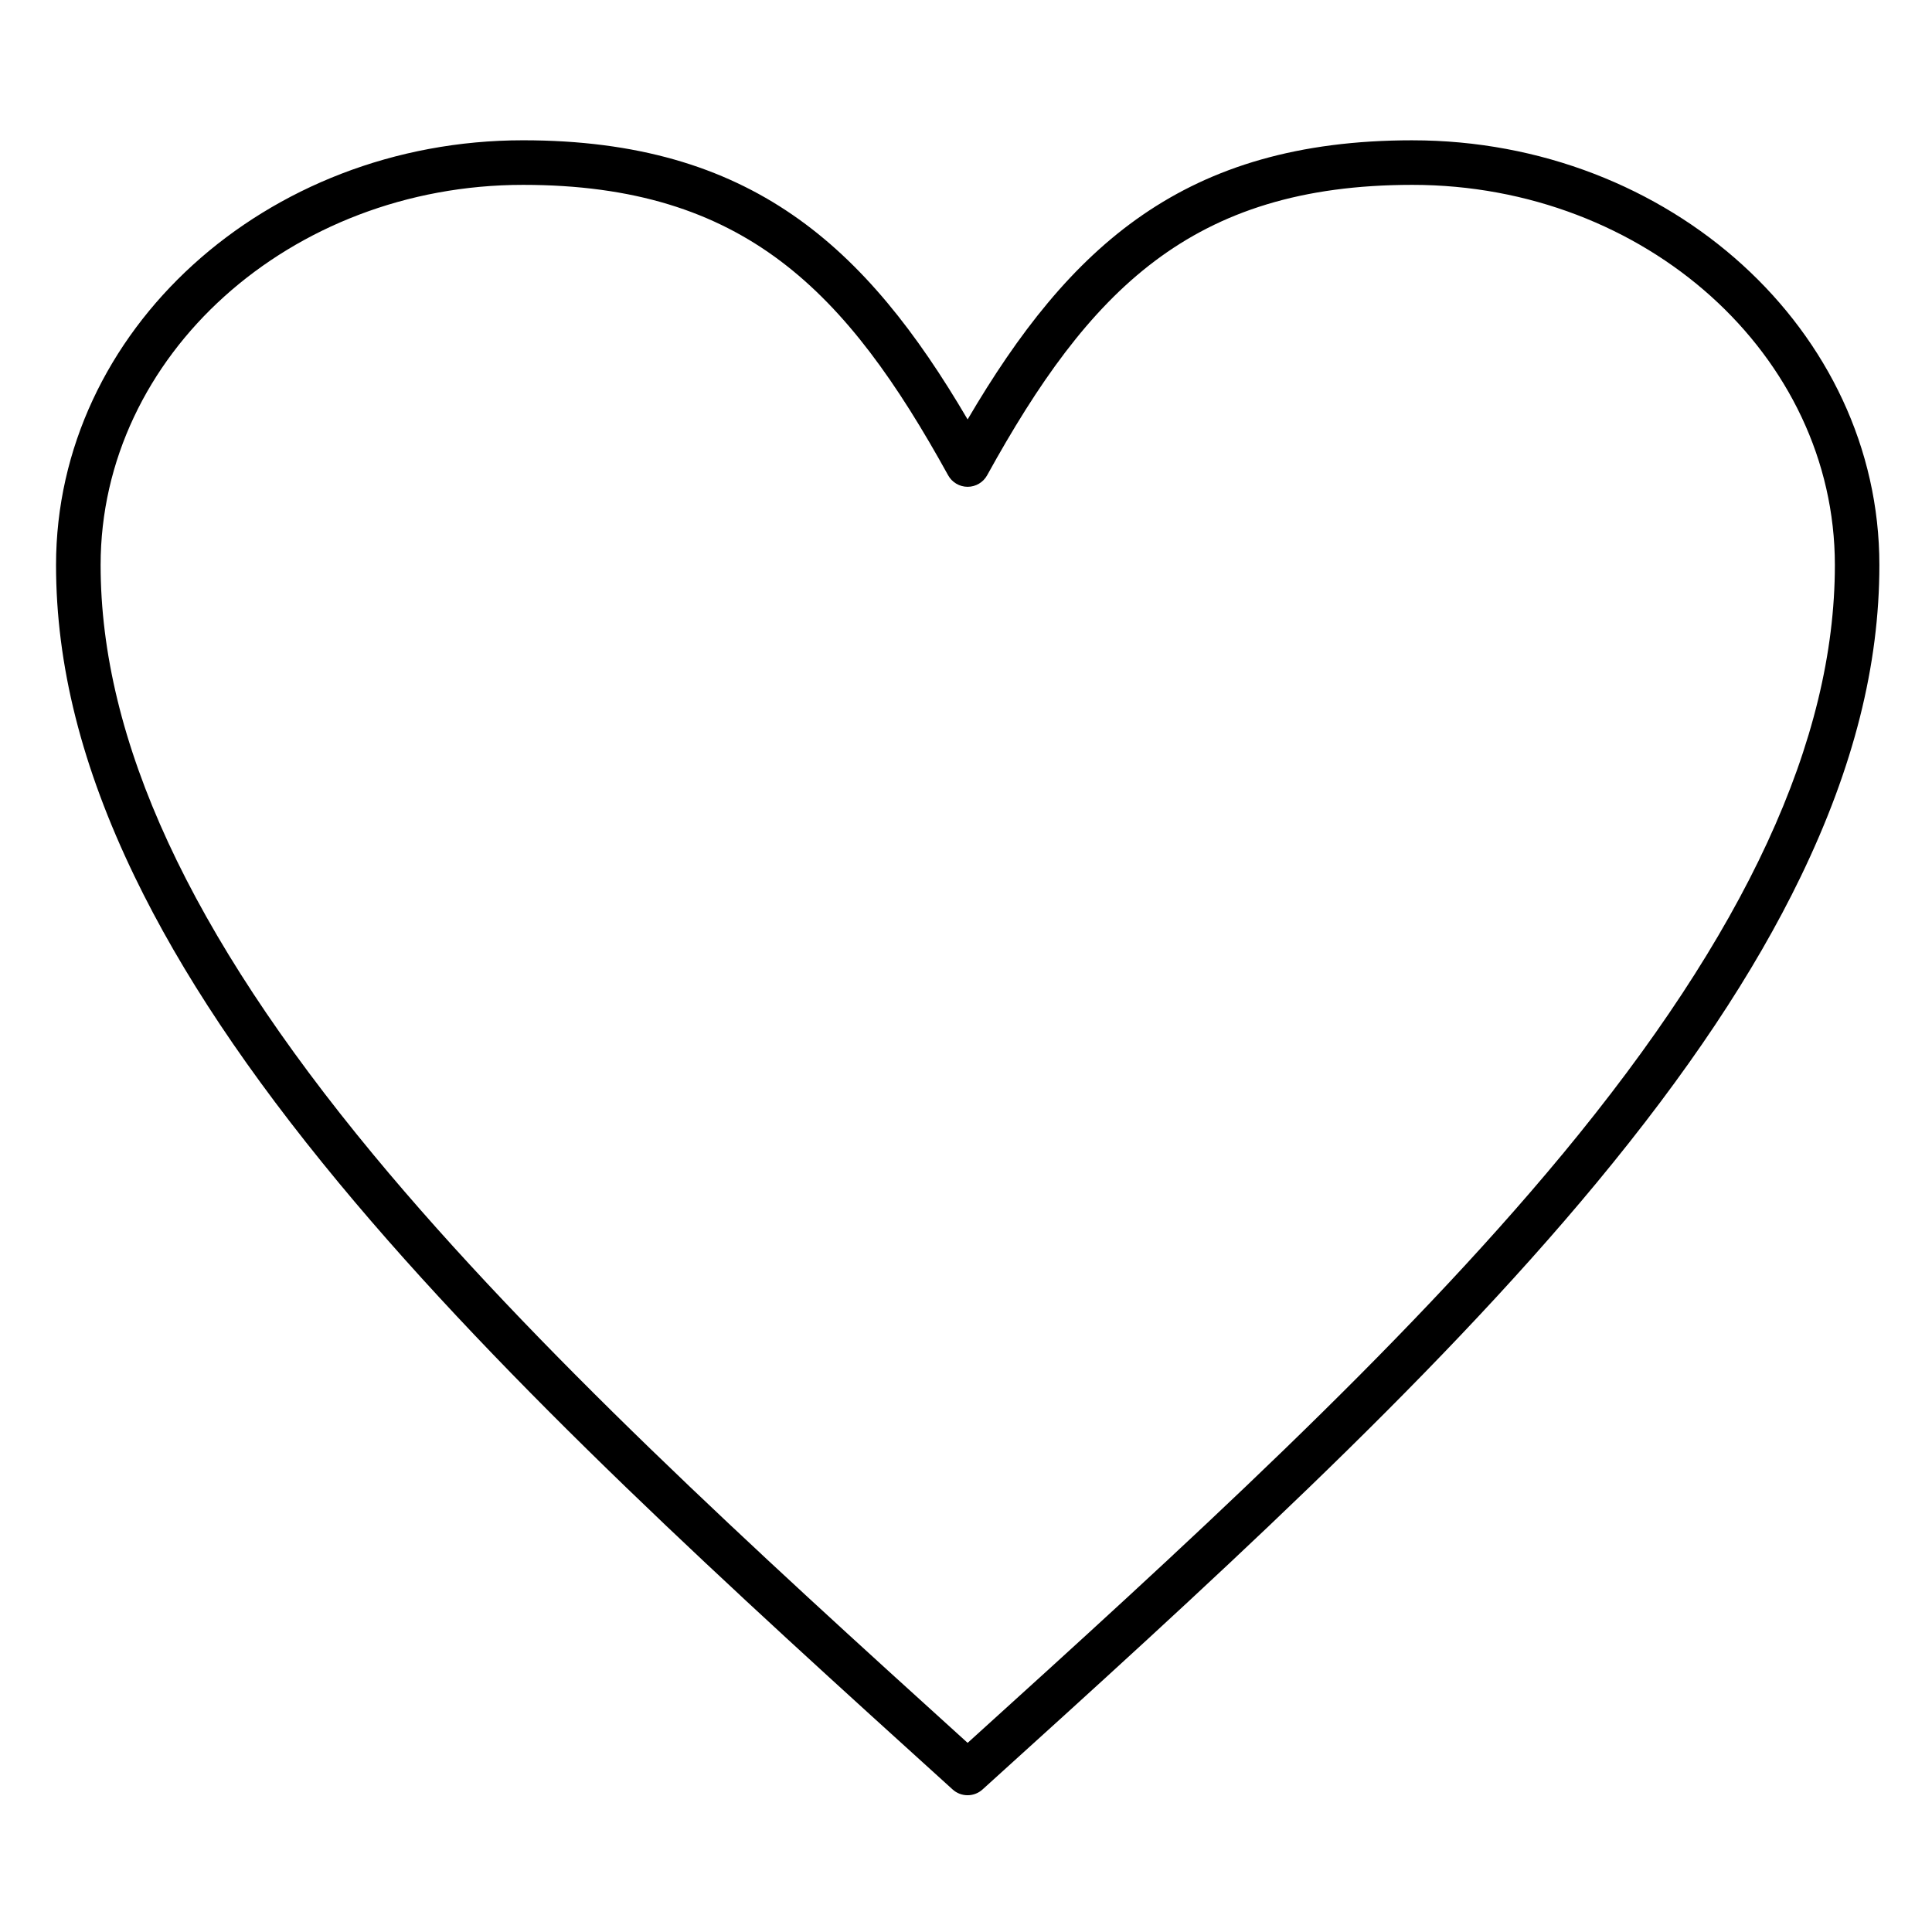 <?xml version="1.0" encoding="UTF-8"?>
<!-- Uploaded to: ICON Repo, www.svgrepo.com, Generator: ICON Repo Mixer Tools -->
<svg fill="#000000" width="800px" height="800px" version="1.1" viewBox="144 144 512 512" xmlns="http://www.w3.org/2000/svg">
 <path d="m518.3 181.18c-60.387 0-90.918 28.051-117.87 73.973-26.945-45.922-57.465-73.977-117.81-73.977-68.246 0-123.77 50.488-123.77 112.55 0 26.539 6.812 53.543 20.824 82.559 12.34 25.551 30.047 52.109 54.121 81.188 44.422 53.652 104.44 108.02 162.48 160.59l0.18 0.164c1.125 1.02 2.543 1.527 3.965 1.527 1.418 0 2.836-0.508 3.961-1.527 58.102-52.602 118.18-106.99 162.65-160.67 24.102-29.094 41.82-55.66 54.176-81.227 14.027-29.027 20.848-56.043 20.848-82.598 0-62.062-55.523-112.55-123.77-112.55zm39.652 268.84c-42.926 51.816-100.96 104.66-157.52 155.86-56.547-51.227-114.61-104.1-157.53-155.94-48.609-58.699-72.238-109.8-72.238-156.21 0-55.547 50.223-100.74 111.96-100.74 58.68 0 85.734 28.219 112.64 76.965 1.039 1.883 3.019 3.051 5.168 3.051 2.148 0 4.129-1.168 5.168-3.051 26.902-48.746 53.969-76.965 112.7-76.965 61.73 0 111.96 45.191 111.96 100.74 0.004 46.438-23.648 97.562-72.301 156.29z"/>
</svg>